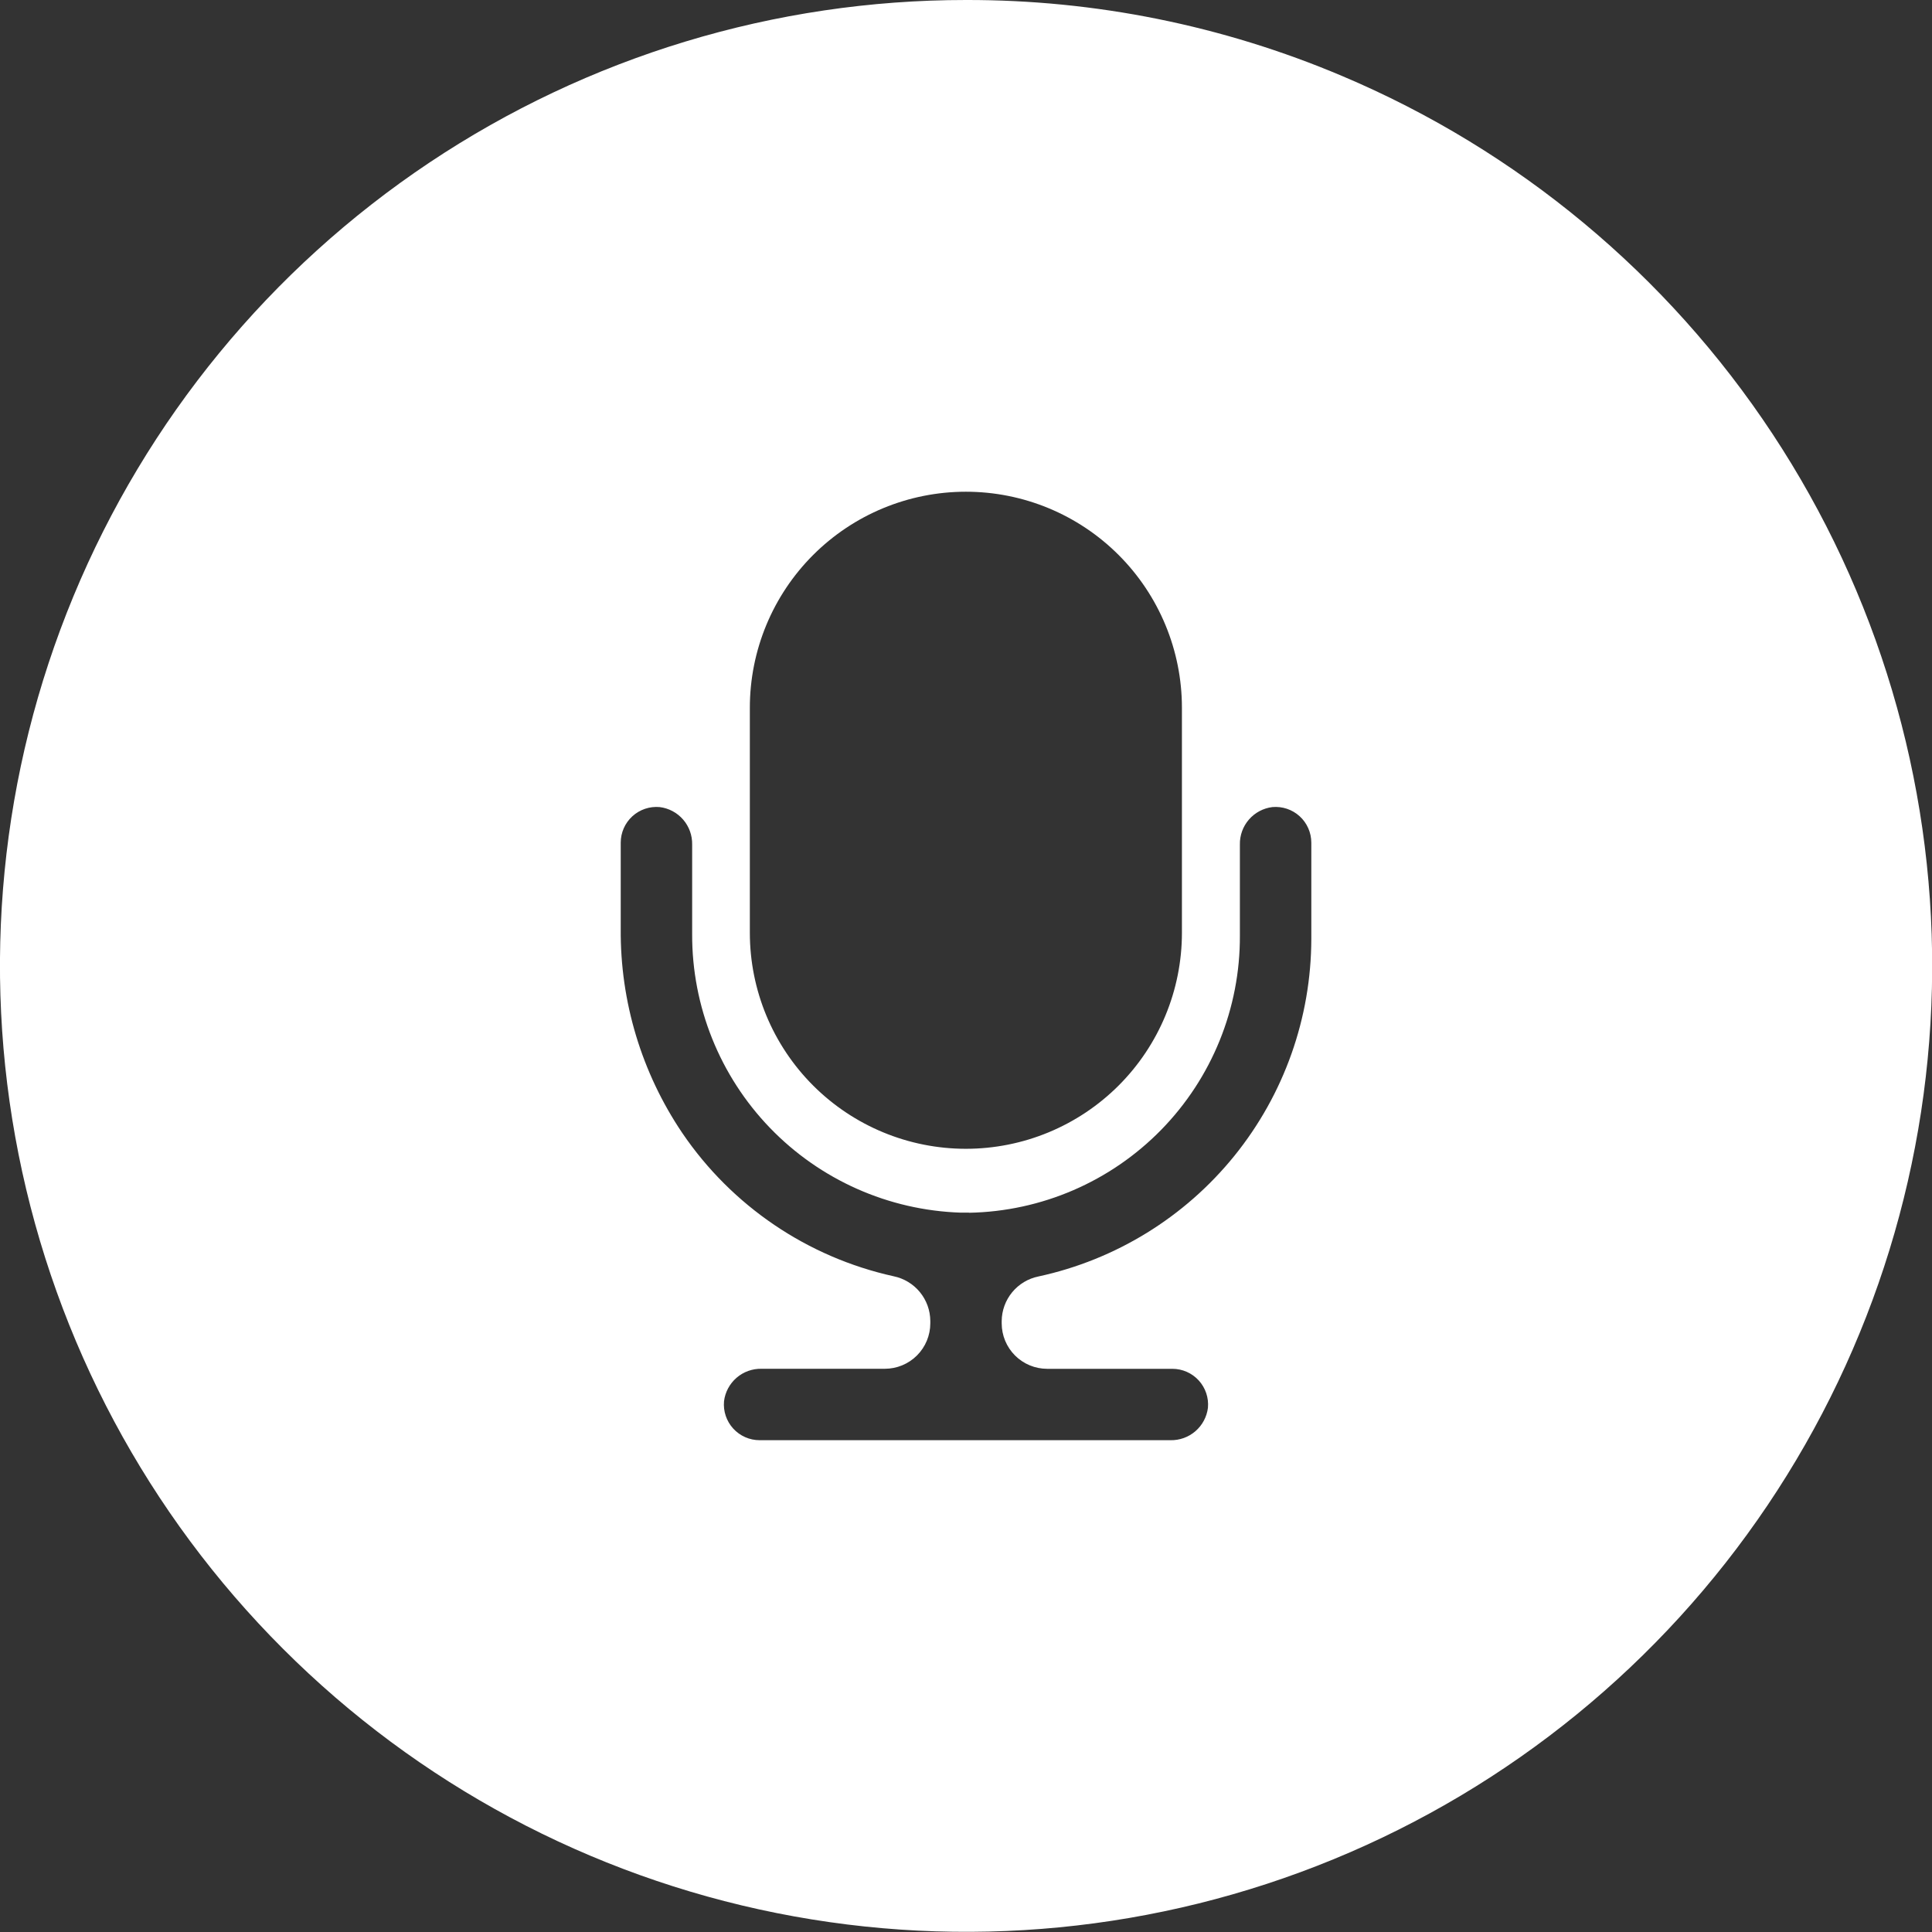 <?xml version="1.0" encoding="UTF-8"?> <svg xmlns="http://www.w3.org/2000/svg" xmlns:xlink="http://www.w3.org/1999/xlink" id="Сгруппировать_11" data-name="Сгруппировать 11" width="50.5" height="50.5" viewBox="0 0 50.5 50.5"><rect x="0" y="0" width="50.5" height="50.5" fill="#333333" stroke="none"/> <defs> <clipPath id="clip-path"> <path id="Контур_7" data-name="Контур 7" d="M25.328,31.7a7.213,7.213,0,0,0,7.081-7.242V22.075a.967.967,0,0,1,.848-.979.934.934,0,0,1,1.019.93V24.54a9.042,9.042,0,0,1-7.132,8.825,1.2,1.2,0,0,0-.961,1.167v.058a1.189,1.189,0,0,0,1.189,1.189h3.272a.934.934,0,0,1,.93,1.019.967.967,0,0,1-.979.847H19.855a.934.934,0,0,1-.93-1.019.967.967,0,0,1,.979-.848h3.223a1.189,1.189,0,0,0,1.19-1.189v-.062a1.2,1.2,0,0,0-.958-1.167,9.032,9.032,0,0,1-5.525-3.745,9.4,9.4,0,0,1-1.609-5.336V22.026a.934.934,0,0,1,1.019-.93.967.967,0,0,1,.848.979v2.341a7.258,7.258,0,0,0,7.02,7.281h.216M19.6,24.384V18.5a5.647,5.647,0,1,1,11.294,0v5.881a5.647,5.647,0,0,1-11.294,0M25.25,0A25.243,25.243,0,0,0,7.4,43.1,25.25,25.25,0,1,0,35.078,1.985,25.071,25.071,0,0,0,25.25,0Z" fill="#fff"></path> </clipPath> </defs> <g id="Сгруппировать_10" data-name="Сгруппировать 10" clip-path="url(#clip-path)"> <rect id="Прямоугольник_18" data-name="Прямоугольник 18" width="50.5" height="50.5" fill="#fff"></rect> </g> </svg> 